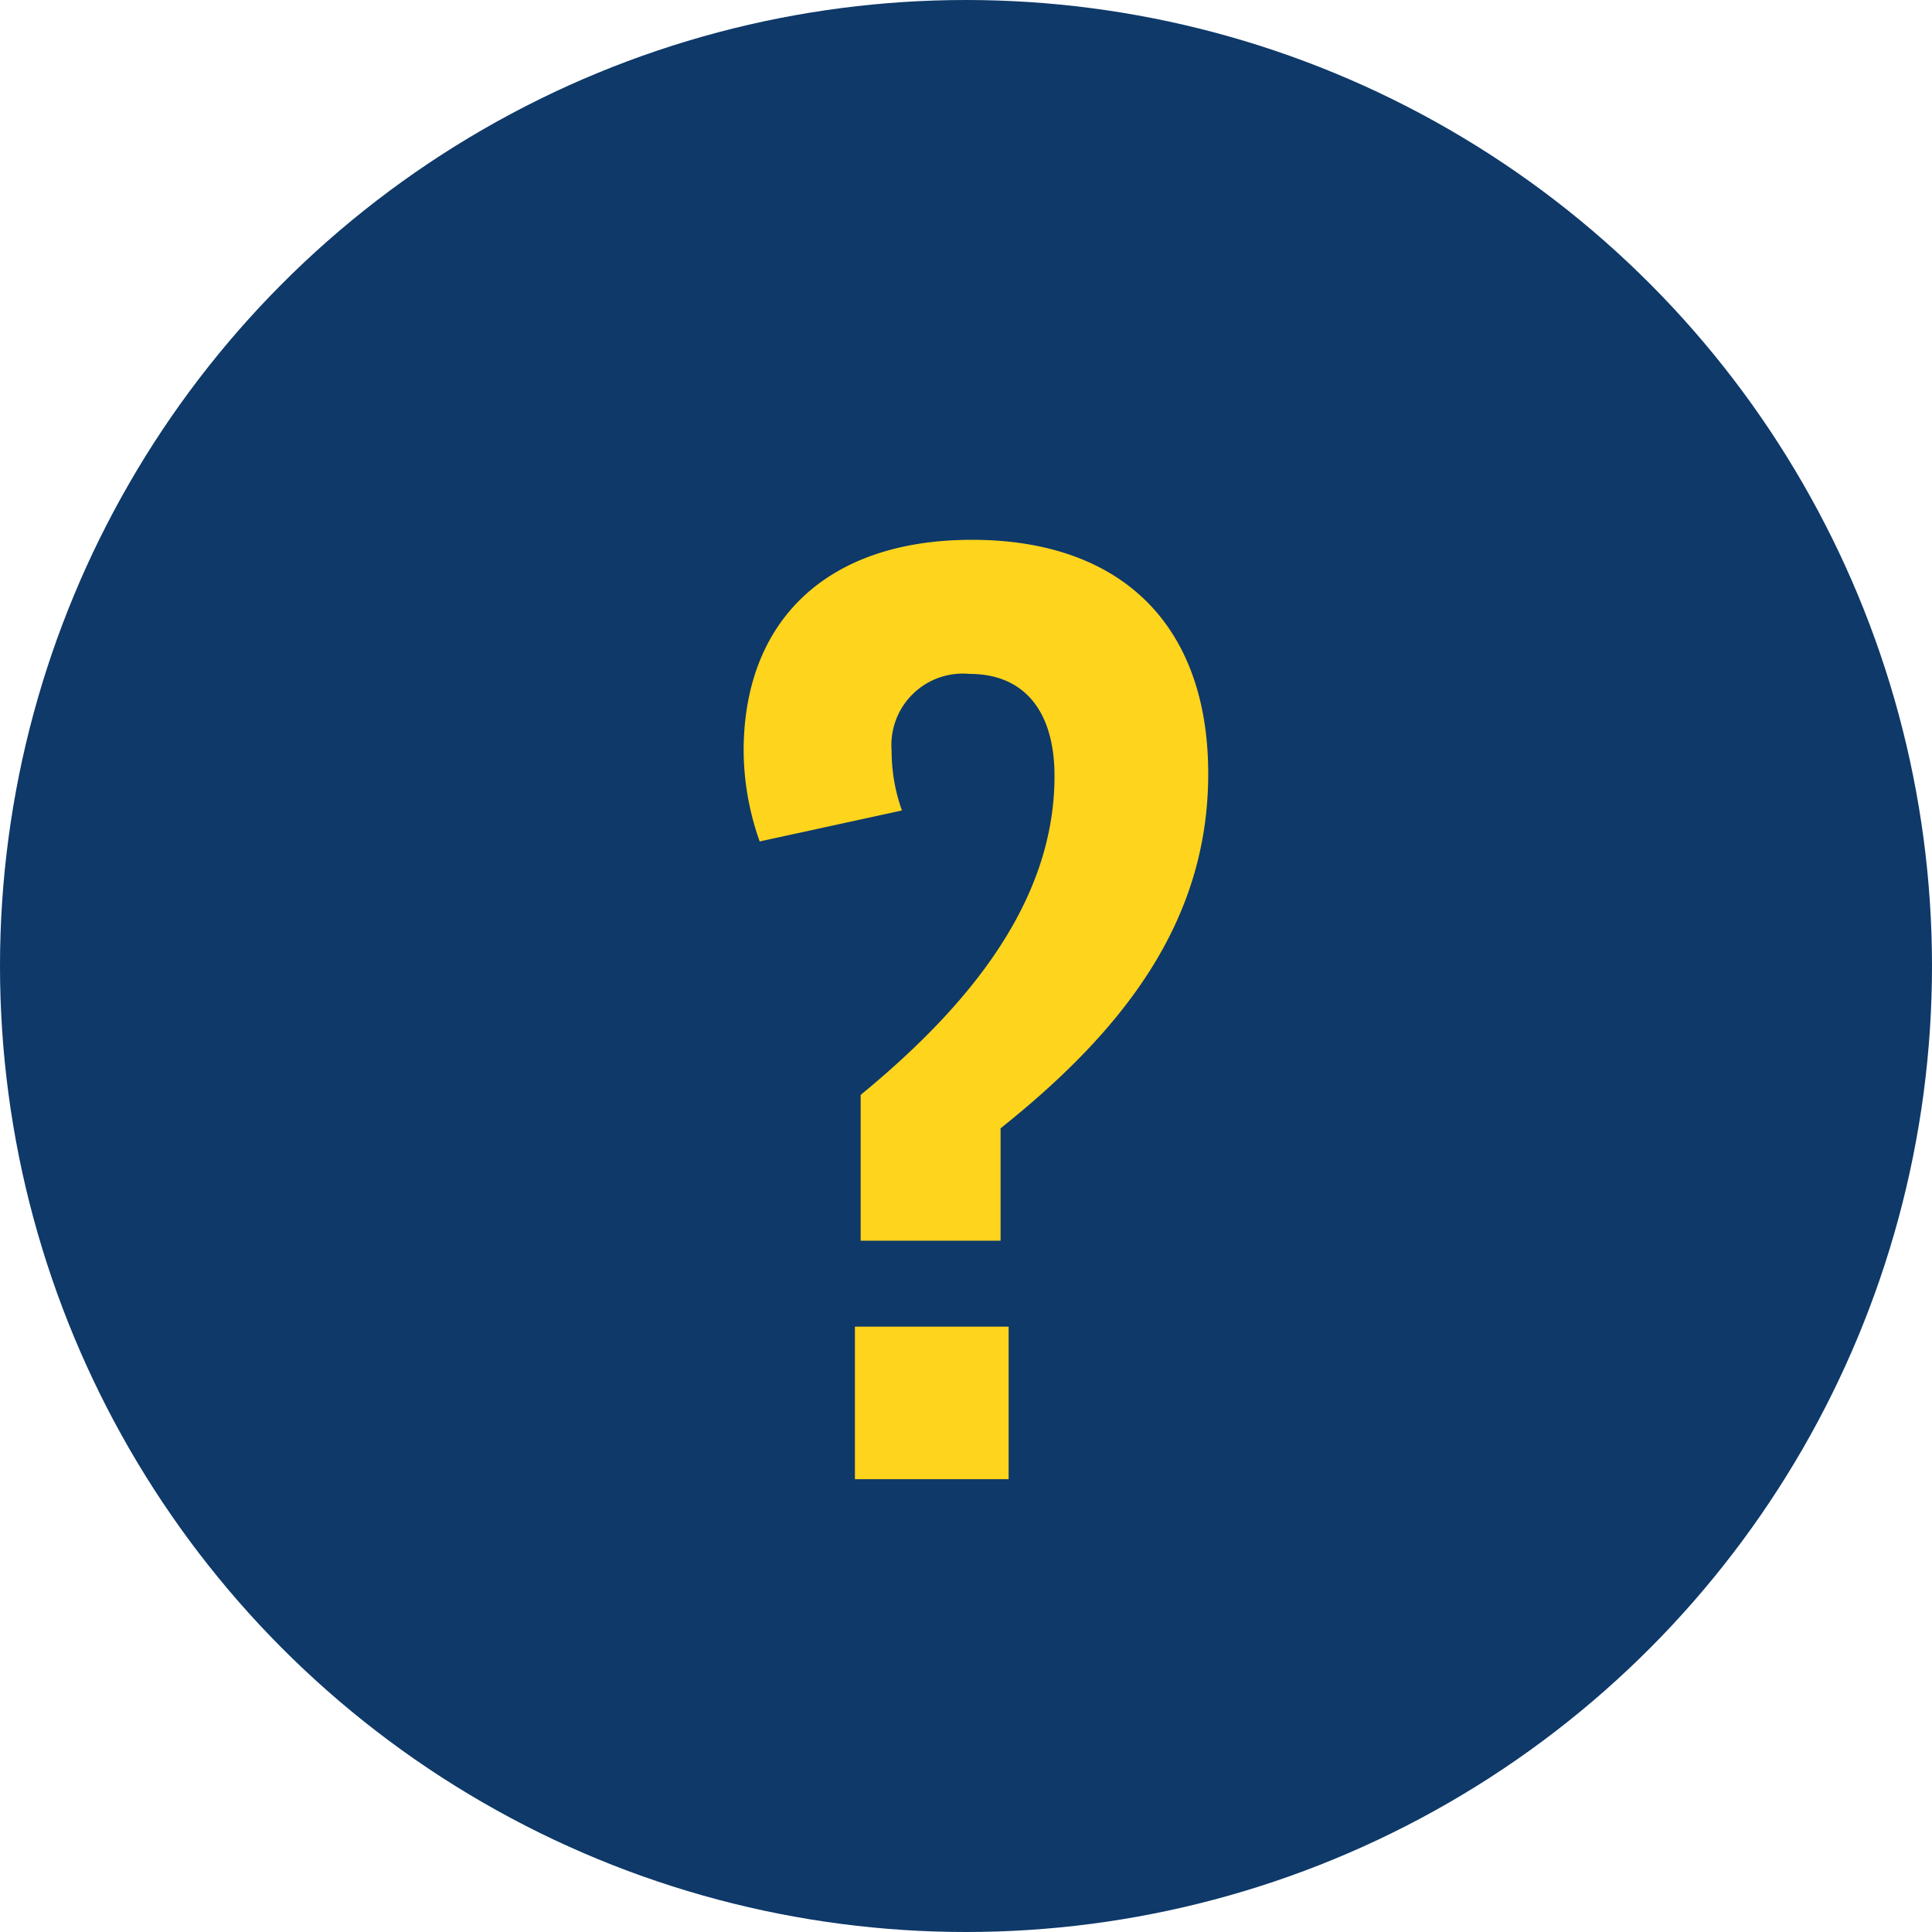 <svg xmlns="http://www.w3.org/2000/svg" width="64" height="64" viewBox="0 0 64 64">
  <g id="icon_businesseach_q" transform="translate(-129 -616)">
    <circle id="楕円形_379" data-name="楕円形 379" cx="32" cy="32" r="32" transform="translate(129 616)" fill="#0e3969"/>
    <path id="パス_29004" data-name="パス 29004" d="M5.51-7.9h4.636v-3.724c4.1-3.268,6.878-6.878,6.878-11.742,0-4.94-2.888-7.752-7.828-7.752-4.864,0-7.562,2.736-7.562,6.992a9.087,9.087,0,0,0,.532,3l4.712-1.026a5.843,5.843,0,0,1-.342-1.976A2.367,2.367,0,0,1,9.12-26.676c1.824,0,2.812,1.254,2.812,3.382,0,4.142-2.812,7.6-6.422,10.564ZM5.32,0h5.092V-5.054H5.32Z" transform="translate(152 665)" fill="#ffd41c"/>
  </g>
</svg>
